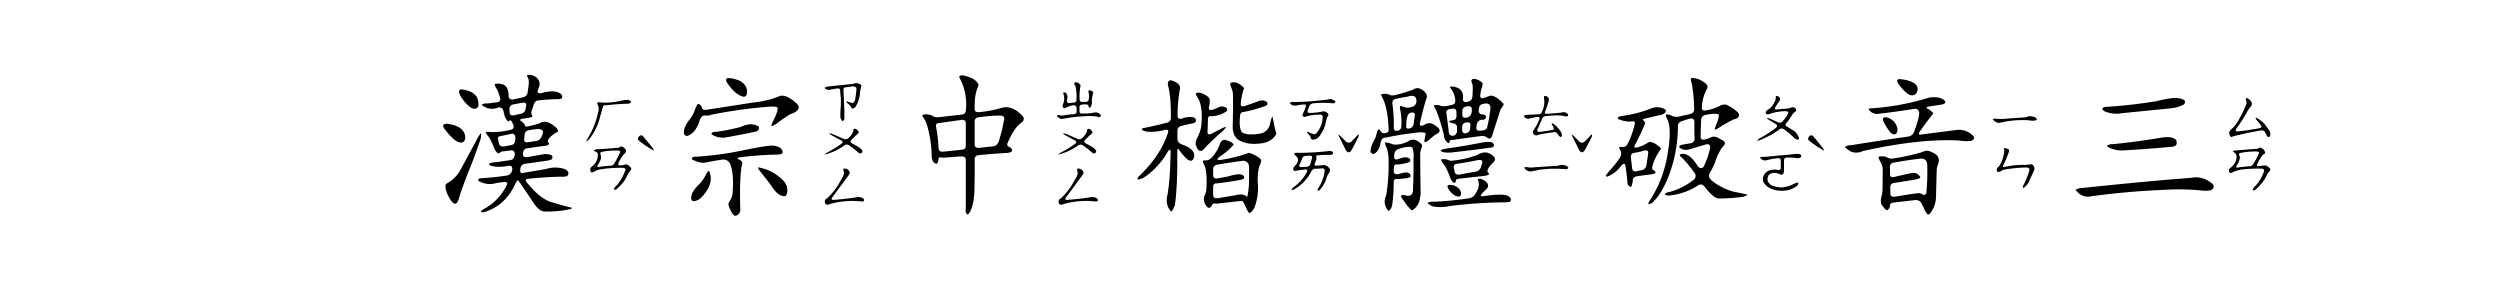 <svg xmlns="http://www.w3.org/2000/svg" width="1200" height="140" viewBox="0 0 1200 140">
  <defs>
    <style>
      .cls-1 {
        fill-rule: evenodd;
      }
    </style>
  </defs>
  <path id="王漢宗中楷體破音三" class="cls-1" d="M287.882,49.137q-1.1-.366-1.245.659a4.471,4.471,0,0,1,.732,2.71,38.628,38.628,0,0,1-5.2,13.77q-1.026,1.758-.586,1.611a8.4,8.4,0,0,0,1.538-1.465,27.111,27.111,0,0,0,4.761-9.741l1.611-5.713a1.286,1.286,0,0,1,1.172-.439q7.543-.731,10.547-0.732a3.072,3.072,0,0,0,1.611-.513q0.366-.951-1.245-1.318a17.563,17.563,0,0,0-4.248.513,28.609,28.609,0,0,1-9.448.659h0Zm18.9,18.457a53.526,53.526,0,0,0,7.1,4.761,4.209,4.209,0,0,0-.733-1.465q-2.124-2.709-4.321-5.273a1.194,1.194,0,0,0-2.051-.147q-1.172,1.173,0,2.124h0Zm-9.961,3.3q-4.982.513-10.327,0.733a3.2,3.2,0,0,0-1.391.513,0.872,0.872,0,0,0,.659.586,2.41,2.41,0,0,1,1.172.879,6.853,6.853,0,0,1-2.417,6.006q-1.906,1.318-.806,3a1.254,1.254,0,0,0,1.245-.073,8.817,8.817,0,0,1,2.783-1.172,62.276,62.276,0,0,1,11.426-.806q1.539,0.294.952,1.318a23.806,23.806,0,0,1-3.955,6.958,7.133,7.133,0,0,0-1.465,1.685,0.632,0.632,0,0,0,.513.659,4.331,4.331,0,0,0,1.611-1.172,17.686,17.686,0,0,0,4.322-5.859,4.6,4.6,0,0,1,.805-1.392q1.245-1.464,1.026-2.051-1.832-2.343-3.223-1.611a12.762,12.762,0,0,1-1.977.293q-1.393,0-.879-1.1a16.711,16.711,0,0,1,2.563-4.248,2.58,2.58,0,0,0,1.1-1.611,2.81,2.81,0,0,0-1.245-1.611,1.382,1.382,0,0,0-1.758-.293,1.27,1.27,0,0,1-.733.366h0Zm0.513,2.93q-1.1,2.2-2.344,4.468a2.15,2.15,0,0,1-1.757,1.245,42.845,42.845,0,0,0-5.64.586q-1.392.148-.586-1.025a18.937,18.937,0,0,0,.952-1.685,3.8,3.8,0,0,0,.22-3.442q-0.368-.659.732-1.1a36.82,36.82,0,0,1,8.35-.586q0.805,0.44.073,1.538h0ZM253.238,36.979a6.055,6.055,0,0,1,.513,1.245,12.233,12.233,0,0,1-.147,3.662l-0.292,2.124a2.756,2.756,0,0,1-2.124,2.637q-2.492.659-4.761,1.025a1.645,1.645,0,0,1-2.271-1.538q0-4.175-2.344-5.42a6.617,6.617,0,0,0-4.321-.366q-0.368.294,1.319,3a25.63,25.63,0,0,1,1.245,3.882q0.44,1.538-1.612,1.9l-4.321.513a4.985,4.985,0,0,0-2.783.513q-0.44.367,2.49,1.685a7.358,7.358,0,0,0,5.054-.146,1.983,1.983,0,0,1,2.71,1.392l0.659,2.71q1.318,2.784,1.9,2.417a1.329,1.329,0,0,1,.952-0.44q0.44,0.074,1.319,2.27a1.6,1.6,0,0,1-1.392,2.271,37.441,37.441,0,0,1-9.228,1.1q-2.2-.292-2.637.073-0.147.367,1.684,2.564a36.188,36.188,0,0,1,2.125,4.394,6.188,6.188,0,0,0,1.464,2.637,0.966,0.966,0,0,0,1.612.147,2.03,2.03,0,0,1,1.684-.586l3.223-.439q2.269-.292,2.124,1.978-0.294,2.345-1.978,2.637l-6.884,1.025a8.95,8.95,0,0,0-3.37.659,0.786,0.786,0,0,0,.074.733q3.368,1.466,9.155.366,2.2-.22,1.758,2.051A3.12,3.12,0,0,1,243.5,84.22q-6.006.953-13.184,1.392-1.171.587-.585,1.245a10.8,10.8,0,0,0,6.811,1.392,50.519,50.519,0,0,1,5.2-.879q2.343-.22,1.465,1.538a25.55,25.55,0,0,1-10.84,11.353q-3,1.83-.146,1.611,9.888-2.856,14.868-13.037a7.749,7.749,0,0,1,1.465-2.417A33.9,33.9,0,0,1,250.9,89.64L254.85,95.5q3.514,5.785,6.225,6.006a48.943,48.943,0,0,0,13.037-1.245c0.293-.245.367-0.44,0.22-0.586q-4.542-1.1-9.082-2.49-5.567-1.392-11.719-8.862-2.125-2.2-.219-2.49,7.251-.805,15.747-1.025a11.6,11.6,0,0,0,3.149-.22q1.758-2.2-1.392-3.516a14.564,14.564,0,0,0-8.789.073l-11.206,1.9q-1.465.22-1.025-2.124a2.5,2.5,0,0,1,2.124-2.27l10.107-1.465a7.062,7.062,0,0,0,2.784-.732q1.1-1.758-.953-2.271a10.165,10.165,0,0,0-2.563-.22l-8.276,1.465q-2.2.294-1.978-1.831,0.22-2.2,2.051-2.417l7.178-1.025a12.3,12.3,0,0,0,2.636-.439q1.1-.731.22-1.465-0.586-.585.659-2.124a12.964,12.964,0,0,1,4.1-2.93,3.375,3.375,0,0,0-1.685-2.563q-4.248-3.516-7.324-1.392a50.857,50.857,0,0,1-5.347,1.392q-1.538.367-1.465-.366a5.538,5.538,0,0,0-1.684-1.977q-1.613-.951.439-1.318l2.124-.293a8.105,8.105,0,0,0,2.564-.659,1.312,1.312,0,0,0-.22-0.879,2.257,2.257,0,0,1,0-2.124l0.806-2.49q0.585-2.2,2.343-2.344,4.1-.44,8.2-0.586a9.908,9.908,0,0,0,2.783-.22q1.17-1.464-.586-2.564-2.931-1.83-8.789-.146-2.418.44-1.9-1.172l0.732-2.271q0.659-2.2-1.538-4.175-2.784-1.758-4.395-.806a1,1,0,0,0,.293.732h0Zm-27.466,14.5q2.637,1.686,3.809-.44,0.879-6.884-7.837-8.13-2.344.074-.806,2.93a18.3,18.3,0,0,0,4.834,5.64h0Zm26.587,0.439a2.884,2.884,0,0,1-2.124,2.637l-3.3.732q-2.2.513-2.343-1.318a3.183,3.183,0,0,0-.074-1.172q-0.073-2.2,1.685-2.637l4.321-.806q2.27-.439,2.051,1.318ZM219.693,68.033q3.076,1.246,3.589-1.538,0.292-3.368-3.149-5.493a15.459,15.459,0,0,0-5.86-1.611q-2.49.22-1.025,2.344,4.1,5.347,6.445,6.3h0Zm40.357-2.71a3.235,3.235,0,0,1-2.71,2.344l-3.736.586q-2.2.44-1.977-1.538l0.146-1.684q0.147-2.2,1.905-2.49a34.011,34.011,0,0,1,4.394-.586q3.735-.072,1.978,3.369h0Zm-38.819,15.82a15.793,15.793,0,0,1-6.225,6.592,4.682,4.682,0,0,0-1.1.879q-0.513,2.93,2.564,7.617,2.343,3.222,3.589-.293,2.049-6.884,6.445-17.578,2.269-5.933,4.248-11.865,0.366-2.2.073-2.49-0.294,0-1.684,2.49Zm26.148-15.308v1.025q-0.22,2.417-1.685,2.71l-3.369.659q-2.416.367-2.783-1.245l-0.439-1.9q-0.515-1.61,1.464-1.831l2.857-.586,1.684-.366a1.61,1.61,0,0,1,2.271,1.538h0ZM408.146,40.421l-10.767,1.1a3.005,3.005,0,0,0-1.465.586,0.7,0.7,0,0,0,.586.659,2.093,2.093,0,0,0,1.392.366l3.881-.659q1.39-.22,1.465.879l0.366,4.028v3.516a37.825,37.825,0,0,0-.219,5.054,2.983,2.983,0,0,0,.146.952q0.732,1.318,1.026,1.245a1.87,1.87,0,0,0,.732-1.831V52.652l-0.439-9.595a1.126,1.126,0,0,1,1.171-1.172l2.491-.293a2.706,2.706,0,0,1,2.2.22,1.477,1.477,0,0,1,.366,1.318,33.833,33.833,0,0,1-.513,3.882,2.739,2.739,0,0,1-1.171,2.417,5.775,5.775,0,0,1-1.612-.366q-1.392-.512-1.465-0.293-0.292.439,0.733,0.952a6.423,6.423,0,0,1,1.245,1.318q0.806,2.051,2.417.147a14.476,14.476,0,0,0,2.124-6.958,12.276,12.276,0,0,1,.586-2.71,0.743,0.743,0,0,0-.293-0.879,3.483,3.483,0,0,0-3.662-.366,6.019,6.019,0,0,1-1.318.147h0Zm1.245,23a8.715,8.715,0,0,1-1.905,2.637,2.115,2.115,0,0,1-2.49.586l-5.273-2.27A5.185,5.185,0,0,0,398.111,64q-0.293.148,1.392,1.1l4.175,2.27q1.391,0.807.219,1.611a51.633,51.633,0,0,1-6.884,4.248q-1.392.807-1.245,0.952a25.991,25.991,0,0,0,9.521-4.395,1.949,1.949,0,0,1,2.417.073L409.1,70.89a21.973,21.973,0,0,1,2.783,2.271q1.685,1.318,2.124-.733a5.5,5.5,0,0,0-1.245-1.392,40.923,40.923,0,0,0-3.882-2.27q-1.173-.731-0.073-1.758l1.977-1.978a4.615,4.615,0,0,0,1.465-1.465,2.942,2.942,0,0,0-.952-1.318,1.149,1.149,0,0,0-1.538-.22,11.907,11.907,0,0,1-.366,1.392h0Zm-4.322,19.263q0.22,1.246-1.465,3.809a32.246,32.246,0,0,1-6.518,8.643q-1.977,1.1-.659,3a2.286,2.286,0,0,0,1.758-.146,39.377,39.377,0,0,1,15.673-1.245q1.758-.367.293-1.611a4.008,4.008,0,0,0-3-.439q-5.786.879-11.059,1.245a1,1,0,0,1-.952-0.293,2.035,2.035,0,0,1,.659-1.318l7.031-9.521a7.7,7.7,0,0,0,1.1-1.758A2.525,2.525,0,0,0,404.776,81a6.727,6.727,0,0,0,.293,1.685h0Zm-48.12-36.255a1.433,1.433,0,0,0,1.465-1.1q0.879-3.881-2.856-6.3a15.246,15.246,0,0,0-5.64-1.538q-2.491-.072-0.586,2.71,3.956,5.567,7.617,6.226h0ZM362,49.137l-22.632,3.516q-2.2.367-2.417-.879A2.825,2.825,0,0,0,335.2,49.8q-0.44,0-1.391,2.2a16.756,16.756,0,0,1-3,5.64q-2.858,3.735-2.49,6.372a1.384,1.384,0,0,0,1.757,1.172q4.027-1.538,5.786-7.471,0.951-2.417,2.564-2.271a5.633,5.633,0,0,0,3-.366,224.038,224.038,0,0,1,29.224-3.955q2.2,0.074,2.563.513,0.292,1.758-1.978,6.225a8.527,8.527,0,0,0-1.025,2.637q0.293,0.22,2.49-1.1a58.525,58.525,0,0,1,6.592-4.541q6.738-2.343,2.344-5.859-4.982-4.247-7.91-2.637A44.911,44.911,0,0,1,362,49.137h0ZM343.839,63.273q-2.125-.072-2.417,1.1a9.655,9.655,0,0,0,6.372,1.685q6.884-1.171,13.769-2.637,3.224-.439,2.71-2.563a5.991,5.991,0,0,0-3.3-1.172q-1.978-.292-5.42,1.245a103.549,103.549,0,0,1-11.719,2.344h0ZM332.926,75.284q-1.1.439-.733,1.245,3.737,1.905,6.3,1.538,4.174-.879,8.35-1.465a3.508,3.508,0,0,1,3.589,1.978q1.9,4.468,1.245,13.7a12.788,12.788,0,0,1-.659,2.93q-1.467,2.343-1.392,2.93a13.414,13.414,0,0,0,1.978,4.394q0.951,1.464,1.977.879a3.085,3.085,0,0,0,1.758-3.369q-0.513-16.186,1.025-21.826a2.746,2.746,0,0,0-1.9-1.758q-1.1-.585.806-0.952a166.275,166.275,0,0,1,18.09-1.318q4.028-.22,1.1-3.3a8.723,8.723,0,0,0-5.054-.952q-5.053.587-13.33,2.344a153.588,153.588,0,0,1-23.144,3h0Zm37.28,13.843q2.856,4.686,6.006,5.054,1.17,0.146,1.538-1.392a6.374,6.374,0,0,0-1.538-5.859,21.632,21.632,0,0,0-12.305-6.592q-0.44.22,1.758,2.93,2.416,2.93,4.541,5.859h0Zm-35.229-.073q-3.37,3.444-3.223,6.079,0.291,1.684,1.465,1.392a5.9,5.9,0,0,0,3.515-1.831q6.225-6.518,3.736-12.378-0.513-.805-1.685,1.611a17.913,17.913,0,0,1-3.808,5.127h0ZM515.592,40.128a6.057,6.057,0,0,0,.659,1.245,24.721,24.721,0,0,1,.439,6.592,1.13,1.13,0,0,1-1.1,1.245l-1.465.146a3.99,3.99,0,0,1-1.611,0,1.7,1.7,0,0,1-.367-1.318,3.859,3.859,0,0,0-.073-2.783,1.425,1.425,0,0,0-1.391-.952q-0.515,0,0,1.611a6.786,6.786,0,0,1-.147,3.369,4.4,4.4,0,0,0-.513,1.758q0.587,1.318,1.538.732a9.38,9.38,0,0,1,3.736-1.245,1.306,1.306,0,0,1,1.465,1.392v1.611a1.13,1.13,0,0,1-1.1,1.245q-2.565.22-5.127,0.586a4.492,4.492,0,0,1-1.392.073q-1.392-.585-1.831.22-0.073.22,1.246,1.1a2.544,2.544,0,0,0,1.391.366,55.685,55.685,0,0,1,9.668-1.245,27.007,27.007,0,0,1,6.812.073,5.08,5.08,0,0,0,1.538.293q0.951-.951-0.074-1.538a3.12,3.12,0,0,0-2.783-.659,22.421,22.421,0,0,1-5.566.44,1.08,1.08,0,0,1-1.392-1.1v-1.9a1.13,1.13,0,0,1,1.1-1.245,12.084,12.084,0,0,1,1.831-.146q1.319,0,1.392.806,0.072,1.027.878,0.659a3.807,3.807,0,0,0,.733-2.93,12.058,12.058,0,0,1,.659-3.882,0.879,0.879,0,0,0-.586-1.025,3.1,3.1,0,0,0-1.611-.366,3.258,3.258,0,0,0,.073,1.538,7.252,7.252,0,0,1,0,2.563,1.262,1.262,0,0,1-1.245,1.392l-1.758.073q-1.392,0-1.391-1.1a25.634,25.634,0,0,1,.366-6.226,1.159,1.159,0,0,0-.44-1.318,1.993,1.993,0,0,0-2.2-.659,0.917,0.917,0,0,0-.366.513h0ZM521.6,63.419a8.715,8.715,0,0,1-1.9,2.637,2.115,2.115,0,0,1-2.49.586l-5.273-2.27A5.185,5.185,0,0,0,510.318,64q-0.293.148,1.392,1.1l4.175,2.27q1.39,0.807.219,1.611a51.633,51.633,0,0,1-6.884,4.248q-1.392.807-1.245,0.952a25.991,25.991,0,0,0,9.521-4.395,1.949,1.949,0,0,1,2.417.073L521.3,70.89a21.973,21.973,0,0,1,2.783,2.271q1.685,1.318,2.124-.733a5.5,5.5,0,0,0-1.245-1.392,40.923,40.923,0,0,0-3.882-2.27q-1.173-.731-0.073-1.758l1.977-1.978a4.615,4.615,0,0,0,1.465-1.465,2.942,2.942,0,0,0-.952-1.318,1.149,1.149,0,0,0-1.538-.22,11.907,11.907,0,0,1-.366,1.392h0Zm-4.322,19.263q0.221,1.246-1.464,3.809a32.269,32.269,0,0,1-6.519,8.643q-1.977,1.1-.659,3a2.286,2.286,0,0,0,1.758-.146,39.377,39.377,0,0,1,15.673-1.245q1.758-.367.293-1.611a4.008,4.008,0,0,0-3-.439q-5.785.879-11.059,1.245a1,1,0,0,1-.952-0.293A2.035,2.035,0,0,1,512,94.327l7.031-9.521a7.7,7.7,0,0,0,1.1-1.758A2.525,2.525,0,0,0,516.983,81a6.727,6.727,0,0,0,.293,1.685h0ZM463.59,53.092q0,1.612-1.978,1.9L450.7,56.241q-2.2.148-2.856-.513a6.656,6.656,0,0,0-4.834-.659,0.791,0.791,0,0,0-.22.733,16.289,16.289,0,0,1,1.9,3.369,55.368,55.368,0,0,1,2.491,14.648q-0.149,4.323,2.417,4.834a2.979,2.979,0,0,0,.805-1.831q0.292-1.538.806-1.318a6.331,6.331,0,0,0,2.124.147l8.057-.586q2.2,0,2.2,1.758V99.894q-0.367,2.857,1.025,3.076,2.563-2.71,3.076-10.4,0.221-8.13.147-16.04a1.881,1.881,0,0,1,1.758-2.051q6.884-.659,13.769-1.1a6.652,6.652,0,0,0,1.9-.366q1.391-1.318-.953-2.564-1.319-.439-0.512-2.2,3.075-6.957,6.518-9.448a1.956,1.956,0,0,0,.733-2.856q-4.908-5.493-10.035-4.248a55.47,55.47,0,0,1-10.986,2.124q-2.2.22-2.2-1.538-0.149-6.738,1.538-10.474a2.889,2.889,0,0,0,.293-1.318q-1.465-2.783-5.566-3.809-3.076-1.171-3.736.293a26.182,26.182,0,0,1,3.223,16.113h0Zm18.384,4.248a71.593,71.593,0,0,1-2.491,10.254q-0.805,2.345-2.563,2.637l-6.885.732q-2.2.148-2.2-1.611V58.365a1.881,1.881,0,0,1,1.758-2.051q8.055-1.1,11.5-.733,1.318,0.733.879,1.758h0ZM463.59,59.1V69.864a1.791,1.791,0,0,1-1.758,1.978l-8.936.952q-2.271.22-2.343-1.538a83.034,83.034,0,0,0-1.245-10.4q-0.368-1.83,1.684-1.831l10.4-1.465q2.2-.22,2.2,1.538h0ZM621.28,48.99q-1.611-.292-2.124.513-0.147.148,1.172,1.025a4.943,4.943,0,0,0,2.783-.073,24.3,24.3,0,0,1,2.71-.293q1.318-.146.952,1.025a21.928,21.928,0,0,1-1.1,2.783q-0.66,1.392-.366,1.758a1.688,1.688,0,0,0,1.977.073,22.672,22.672,0,0,1,5.64-.733,1.636,1.636,0,0,1,1.977.659,12.637,12.637,0,0,1-2.417,7.471q-1.1,1.758-2.636.952l-1.026-.366q-1.392-.731-1.538-0.513a5.011,5.011,0,0,0,1.172,1.538,3.484,3.484,0,0,1,.732,1.392,1.081,1.081,0,0,0,.733.806q2.562,0.148,4.175-2.783a13.552,13.552,0,0,0,2.27-5.566,15.252,15.252,0,0,1,.879-2.783q1.172-1.318-1.172-2.27a1.7,1.7,0,0,0-1.318-.073,28.532,28.532,0,0,1-5.493.659q-2.271.294-1.319-1.831l0.44-1.1A2.23,2.23,0,0,1,630,49.649a47.068,47.068,0,0,1,9.522-.073q1.39,0.22,1.464-.952a5.81,5.81,0,0,0-1.538-.879,2.757,2.757,0,0,0-1.977,0A143.052,143.052,0,0,1,621.28,48.99h0Zm24.829,23.291q1.539,1.978,3-.879l2.857-5.493a2.568,2.568,0,0,0,.219-1.392,1.128,1.128,0,0,0-.512.293q-1.392,1.538-2.93,3.076a1.944,1.944,0,0,1-2.783,0l-2.344-2.417q-1.247-1.1-1.245-.732Zm-24.975,1.392a2.708,2.708,0,0,0,.952,1.245,2.423,2.423,0,0,1,.952,2.051,4,4,0,0,1-1.245,2.417q-1.392,1.318-.952,2.124a0.963,0.963,0,0,0,.879.586,26.864,26.864,0,0,1,5.053-.732q1.171,0,.44,1.392a20.473,20.473,0,0,1-6.006,6.885,3.321,3.321,0,0,0-1.245,1.318q0.219,0.513,1.1,0a19.722,19.722,0,0,0,8.2-8.423A2.528,2.528,0,0,1,631.1,81l2.49-.073a6.7,6.7,0,0,1,1.611-.073,1.074,1.074,0,0,1,.659.806,19.018,19.018,0,0,1-2.783,8.2,4.549,4.549,0,0,0-.732,1.538,1.113,1.113,0,0,0,1.245-.293,15.741,15.741,0,0,0,3-5.127,13.355,13.355,0,0,1,1.1-2.71,3.841,3.841,0,0,0,.8-1.758q-1.318-2.709-3.955-2.2l-2.49.22q-1.392.148-.952-0.952l0.439-1.245a3.023,3.023,0,0,0,.293-2.124q-0.294-.659.806-0.659l2.71-.22h3.515q1.39-.366.879-1.392a2.787,2.787,0,0,0-1.831-.439,137.834,137.834,0,0,1-14.868.879,2.593,2.593,0,0,0-1.9.293h0Zm8.642,2.124-0.732,2.71a1.932,1.932,0,0,1-1.611,1.538l-2.344.147a2.668,2.668,0,0,1-1.245-.147,0.925,0.925,0,0,1,.073-1.245q0.585-1.318,1.025-2.49a1.765,1.765,0,0,1,1.538-1.465l1.246-.073,0.732-.073q1.538-.072,1.318,1.1h0ZM562.027,56.607a2.2,2.2,0,0,1-1.831,2.27q-5.933,1.538-11.865,2.71a0.961,0.961,0,0,0-.22.732,7.112,7.112,0,0,0,2.417.879,25.115,25.115,0,0,0,8.716-.879q2.124-.366,1.318,1.611-3.588,10.767-13.33,20.142-1.977,1.978-.878,2.051,1.977-.072,5.2-2.71a37.226,37.226,0,0,0,9.082-10.767q1.39-1.9,1.245.732-0.22,13.4-1.538,20.361a9.4,9.4,0,0,0,.219,5.42q1.245,2.343,1.685,2.344,0.44-.073,1.685-2.93,1.319-9.009,1.172-26.147,0-1.9,1.318.147a26.277,26.277,0,0,0,3.149,3.589q2.783,2.345,3.589-.806,0.732-3.735-5.786-6.006-2.2-.879-2.2-2.637V62.687a2.163,2.163,0,0,1,1.831-2.2q2.856-.805,5.639-1.318a1.448,1.448,0,0,0,1.392-1.611q-0.073-1.025-1.831-1.392a10.075,10.075,0,0,0-4.761.732q-2.2.513-2.2-1.245A67,67,0,0,1,566.275,43.2q0.951-3.076-3.955-4.614-2.2-.22-1.611,2.71,1.391,4.982,1.318,15.308h0Zm28.418-16.04a31.322,31.322,0,0,1,1.319,3.735q0.219,4.834-.074,17.358,0.439,4.1,3,5.64a15.387,15.387,0,0,0,8.643,1.685q7.1-.22,9.3-4.834A59.7,59.7,0,0,1,611.246,58q-0.44-2.2-.659-1.977a26.787,26.787,0,0,0-.952,3.223A5.733,5.733,0,0,1,605.46,64q-6.3,1.246-9.3-.44-1.538-2.269-.952-7.69,0.072-2.2,1.831-2.124A67.493,67.493,0,0,0,607,50.968q2.124-.585,1.025-2.051-1.9-1.391-4.687-.073l-5.786,2.051q-2.2.587-1.978-1.172a28.69,28.69,0,0,1,1.612-7.471q-3.37-3.516-6.372-2.564Zm-15.234,6.885q2.27,4.175,1.392,13.037a16.908,16.908,0,0,1-2.051,5.859,7.083,7.083,0,0,0-.659,2.93q1.683,5.421,4.614,1.538,3.807-3.881,7.544-7.178a13.114,13.114,0,0,0,2.417-2.563q-0.073-.512-3,1.1L581.876,64q-2.271,1.246-2.271-.586l0.22-6.152a1.307,1.307,0,0,1,1.758-1.465,13.094,13.094,0,0,0,4.98-1.172q2.2-1.025,2.344-1.538a1.064,1.064,0,0,0-.439-1.465,3.756,3.756,0,0,0-3.3-.22l-2.93,1.245q-2.2.659-1.977-1.1a15.926,15.926,0,0,0,.439-3.882,4.457,4.457,0,0,0-2.124-2.051q-3.077-1.83-4.614-.732-0.149.367,1.245,2.563h0Zm6.738,27.832q-1.832,1.905-3.076,1.685a2.494,2.494,0,0,0-1.538.293,9,9,0,0,0,1.025,2.563q1.171,3.735.66,11.572a6.754,6.754,0,0,1-.66,2.051,4.744,4.744,0,0,0,.074,4.395q1.83,3.588,3.442.439,0.293-.807,2.051-0.513L596.3,96.378a12.891,12.891,0,0,1,1.465,2.564,3.126,3.126,0,0,1,.439.952q1.1,2.489,1.685,2.343a6.049,6.049,0,0,0,2.49-3.222,26.254,26.254,0,0,0,1.391-10.693,27.052,27.052,0,0,1,.586-8.2q1.172-2.637,1.026-3.223-0.588-1.245-3.809-2.783a8.049,8.049,0,0,0-2.2-.732,69.184,69.184,0,0,1-13.843,3.442q-2.2.148-.146-1.611a32.506,32.506,0,0,0,6.811-5.786q-0.807-1.464-4.175-2.27-1.9-.22-2.563,2.27a19.914,19.914,0,0,1-3.516,5.859h0Zm17.578,4.834q0.292,10.621-.879,14.282-0.219.292-.366-0.22-1.832-1.392-5.42-.439l-8.276,1.392q-2.344.366-2.271-1.758V89.713a1.485,1.485,0,0,1,1.758-1.685q5.274-.585,10.547-1.538,2.124-.366,2.49-0.879,0.511-1.39-1.611-1.9-1.758-.292-5.859.952l-5.127.952q-2.2.294-2.2-1.465V81.29a2.077,2.077,0,0,1,1.758-2.2q6.3-1.1,12.525-1.9a2.768,2.768,0,0,1,2.929,2.93h0ZM741.178,47.745a10.209,10.209,0,0,1-.952,5.713,1.743,1.743,0,0,1-1.612,1.392l-5.932.293q-1.467.22-1.026,0.879a2.35,2.35,0,0,0,2.857.806q1.683-.439,3.442-0.732,1.318-.146.952,1.025a20.19,20.19,0,0,1-2.71,5.2,2.27,2.27,0,0,0-.439,1.245,1.752,1.752,0,0,0,2.051,1.392,14.9,14.9,0,0,1,2.783-.732l5.273-.806a1.755,1.755,0,0,1,1.831.952l0.879,1.1q0.512,0.513.879,0.147,0.951-1.464-1.758-4.321-1.832-2.05-2.856-2.124-0.221,0,.659,1.685,0.805,1.318-.366,1.538-2.931.513-5.86,0.879-1.317.22-1.391-.733a7.174,7.174,0,0,1,.659-1.611q0.732-1.9,1.611-3.735a2.022,2.022,0,0,1,1.685-1.465q6.738-.659,8.935,0a5.733,5.733,0,0,0,1.539.147q0.877-.805-0.074-1.392a2.691,2.691,0,0,0-2.783-.44q-3.444.367-6.958,0.586-1.318.074-.879-1.025a39.676,39.676,0,0,0,1.758-5.127,1.853,1.853,0,0,0-.293-1.684q-1.1-1.1-1.9-.586a3.384,3.384,0,0,0,0,1.538h0ZM758.1,72.281q1.537,1.978,3-.879l2.856-5.493a2.59,2.59,0,0,0,.22-1.392,1.125,1.125,0,0,0-.513.293q-1.392,1.538-2.93,3.076a1.944,1.944,0,0,1-2.783,0l-2.344-2.417q-1.245-1.1-1.245-.732Zm-11.06,7.324-11.059.732a6.72,6.72,0,0,1-2.637-.073,4.228,4.228,0,0,0-1.612.073q-0.147.22,0.66,1.1a4.27,4.27,0,0,0,2.2.879,39.156,39.156,0,0,0,4.175-.806q2.783-.366,5.566-0.513h3.516l3.149,0.147A1.582,1.582,0,0,0,752.384,81q0.585-.366.293-0.733a2.4,2.4,0,0,0-1.172-.806,5.666,5.666,0,0,0-3.076-.147,2.179,2.179,0,0,1-1.392.293h0ZM706.9,41.3a43.645,43.645,0,0,1-.146,5.054q-0.073,2.051-2.564,2.564-2.124.439-1.977-1.465l0.073-1.025a4.7,4.7,0,0,0-1.758-3.809,7.52,7.52,0,0,0-4.028-1.1,0.869,0.869,0,0,0-.513.513,10.187,10.187,0,0,1,2.491,5.64q0.365,2.271-1.465,2.637-4.4,1.246-6.079.22a6.6,6.6,0,0,0-2.564,0q-0.219.294,1.026,2.563a83.167,83.167,0,0,1,3.662,11.719,5.24,5.24,0,0,0,1.977,3.882q0.732,0.074.879-1.025,0.145-.659,1.685-0.513,6.663-1.025,13.256-1.831a3.369,3.369,0,0,1,2.857.659q1.977,1.612,2.783-1.684l3.735-11.719a15.777,15.777,0,0,0,1.612-2.637q-4.908-5.2-7.471-3.662l-2.417.806q-1.611.513-1.392-1.611a16.474,16.474,0,0,1,.513-2.856,7.909,7.909,0,0,0,.586-2.71,7.474,7.474,0,0,0-3.149-1.9q-3-.585-1.978,1.831A5.4,5.4,0,0,1,706.9,41.3h0Zm-36.84,4.248q-2.271.513-2.857,0a8.6,8.6,0,0,0-1.9-.513q-2.417-.072-2.344.513a9.871,9.871,0,0,0,.879,1.831q2.343,5.273,2.637,13.843,0.512,2.271-1.245,2.637-1.832.294-2.2-.513a5.941,5.941,0,0,0-1.172-1.245q-0.513-.22-1.245,2.637L660.172,66.2q-2.2,3.955-2.271,5.859a1.437,1.437,0,0,0,1.392,1.831q2.489-.731,3.516-5.786,0.585-2.2,2.343-2.051a151.827,151.827,0,0,1,16.626-2.564q2.2,0.074,2.564.513l-0.513,2.93q-0.659,2.637,2.344,0a30.656,30.656,0,0,1,2.93-2.344q3.587-1.61.512-3.809Q686.392,58,683.756,59.9a2.891,2.891,0,0,1-.952.366q-1.686.44-1.172-1.538,1.83-7.69,2.856-10.913,1.171-2.269-1.025-4.1-2.784-2.417-5.2-.659a81.605,81.605,0,0,1-8.2,2.49h0Zm9.814,3.369a2.712,2.712,0,0,1-2.344,2.417,4.97,4.97,0,0,1-3.589,0,8.031,8.031,0,0,0-1.831-.44q-0.367.294,0.147,2.49a30.464,30.464,0,0,1,.366,7.324,1.962,1.962,0,0,1-1.831,2.051q-1.9.367-1.758-1.685a74.543,74.543,0,0,0-.659-11.06q-0.294-2.2,1.611-2.563a55.82,55.82,0,0,1,5.567-1.025q4.614-1.538,4.321,2.49h0Zm35.449,3.809A62.588,62.588,0,0,1,713.858,61q-0.366,1.612-3,1.685-2.344.367-2.2-1.392l0.147-1.245a2.861,2.861,0,0,1,2.2-2.563q2.2,0.22,2.344-1.538a1.812,1.812,0,0,0-1.538-1.025,1.746,1.746,0,0,1-1.978-2.2l0.147-1.025q0.145-1.538,2.2-1.9,3.735-.731,3.149,2.93h0Zm-8.935,1.025a2.863,2.863,0,0,1-2.417,2.71q-2.052.367-2.051-1.392v-1.9q0-1.758,2.27-2.124t2.271,1.392a4.041,4.041,0,0,1-.073,1.318h0Zm-7.251,1.465q0.072,2.2-1.392,2.417l-1.9.366a0.417,0.417,0,0,0-.073.659l1.171,0.44q2.345,0.22,2.417,1.9v1.392a2.3,2.3,0,0,1-1.684,2.71q-1.9.294-2.2-1.392l-1.172-9.3q-0.44-1.538,1.538-2.051l0.8-.147q2.344-.366,2.417,1.318Zm-20.508,3.735q-0.294,2.417-2.124,2.71-1.9.367-1.465-1.538a13.3,13.3,0,0,1,.366-3.735q0.439-2.2,2.2-2.344a1.133,1.133,0,0,1,1.464,1.465Zm27.026,2.49a2.325,2.325,0,0,1-1.977,2.49,1.4,1.4,0,0,1-1.831-1.538V60.856a1.964,1.964,0,0,1,1.977-2.051q2.124-.366,1.978,1.172Zm-34.863,7.91a4.83,4.83,0,0,1-2.93-.366q-2.856-.879-3.149-0.513a7.484,7.484,0,0,0,1.025,2.71,24.141,24.141,0,0,1,.733,4.321,88.017,88.017,0,0,1-1.1,18.237,6.5,6.5,0,0,0,1.1,7.471q1.537-.587,1.9-3.735a75.9,75.9,0,0,0,.586-9.815q0-1.977,1.611-1.758a25.444,25.444,0,0,0,3.882-.293,5.645,5.645,0,0,0,2.637-.732q0.072-2.709-3.662-1.9l-2.2.586q-2.2.439-2.2-1.318a7.337,7.337,0,0,1,.073-1.831,1.307,1.307,0,0,1,1.758-1.465,14.91,14.91,0,0,0,3.3-.513,5.65,5.65,0,0,0,2.564-.879,1.043,1.043,0,0,0-.22-1.538,3.889,3.889,0,0,0-3.3-.293,11.091,11.091,0,0,0-2.051.659q-2.05.659-1.977-1.318l0.073-.879a2.932,2.932,0,0,1,2.2-2.71q4.686-1.538,6.445-.732a12.891,12.891,0,0,1,.586,5.713q0.073,7.031-.219,14.063,0.219,4.614-4.248,3.076-2.491-.22-0.66,2.124l2.2,3.076q1.83,2.124,2.343,2.124a7.524,7.524,0,0,0,3.516-4.907l0.513-2.93q-0.22-10.033-.22-20.068a1.815,1.815,0,0,0,.22-0.806q0.879-2.269.586-2.783-2.931-3.222-5.86-2.051a12.152,12.152,0,0,1-5.859,1.978h0Zm22.559,2.124q-3.225.659-.513,1.611a17.915,17.915,0,0,0,5.347-.073q8.789-.951,17.578-2.2a1.317,1.317,0,0,0,1.391-1.245,2,2,0,0,0-2.124-1.392,12.1,12.1,0,0,0-3.808.293q-8.351,1.612-17.871,3h0Zm2.71,5.713a6.456,6.456,0,0,0-4.175-.732q-0.513.439,1.684,3.149a35,35,0,0,1,2.564,5.859,8.18,8.18,0,0,0,1.318,2.051q1.39,0.659,1.392-.952,0-.585,1.684-0.806L712.32,84.44q2.269-.292,2.417-0.879a2.211,2.211,0,0,0-.586-0.952q-0.513-.44.367-1.978a9.425,9.425,0,0,1,2.05-2.417q2.05-1.83-.073-3.516-3.223-2.856-7.251-.366a45.864,45.864,0,0,1-13.183,2.857h0Zm15.161,1.758-0.293.952a3.233,3.233,0,0,1-2.491,2.49q-3.954.587-7.69,1.392-2.2.367-2.563-1.392a3.53,3.53,0,0,0-.22-1.245q-0.588-2.2,1.172-2.49,5.053-.731,10.034-1.758,3.222-.585,2.051,2.051h0Zm-2.857,13.77a4.182,4.182,0,0,1-3,2.417,155.865,155.865,0,0,1-16.7,1.685q-2.565-.074-3.3.513-0.368.366,2.344,1.758a21.267,21.267,0,0,0,8.35-.22,231.267,231.267,0,0,1,25.854-1.758,9.421,9.421,0,0,0,2.93-.293q1.39-1.832-1.831-3.076-3-.807-10.987.439-2.2.22-.439-1.538l1.611-1.611q2.2-1.9,0-3.882-2.71-1.977-3.882-1.025,1.39,3.15-.952,6.592h0Zm-7.69,1.611q1.1-.953.22-3a5.808,5.808,0,0,0-4.908-2.564q-2.124-.072-0.439,2.417,2.562,3.442,5.127,3.149h0ZM851.7,48.99a7.367,7.367,0,0,1-3.222,3.735q-1.467,1.026-.586,2.124a2.83,2.83,0,0,0,1.464-.147,23.612,23.612,0,0,1,7.544-1.318,3.585,3.585,0,0,1,1.465.293q-0.147,1.686-2.563,4.395a1.7,1.7,0,0,1-2.051.732l-4.028-1.758q-1.392-.585-1.465-0.366-0.074.294,1.172,1.1a27.774,27.774,0,0,1,3,1.831q1.17,0.733-.074,1.831a63.609,63.609,0,0,1-7.617,4.907q-1.318.807-1.245,1.025,0.146,0.294,1.831-.366a39.584,39.584,0,0,0,8.716-4.834,1.709,1.709,0,0,1,2.2-.147,38.091,38.091,0,0,1,4.321,3.516,4.443,4.443,0,0,0,2.051,1.465,0.665,0.665,0,0,0,.952-0.586,6.7,6.7,0,0,0-3.515-4.248q-1.246-.805-2.417-1.465-1.173-.585.073-1.9a20.9,20.9,0,0,0,1.978-2.783,7.367,7.367,0,0,1,2.2-2.564,1.062,1.062,0,0,0,0-1.392q-0.879-1.025-2.71-.22a13.236,13.236,0,0,1-2.783.366l-2.784.22q-1.392.44-1.757-.366,0.585-1.1,1.318-2.2l0.952-1.392a1.049,1.049,0,0,0,.293-1.1,1.574,1.574,0,0,0-1.9-1.245,1.131,1.131,0,0,0-.147.806,3.162,3.162,0,0,1-.659,2.051h0Zm16.773,18.6a53.53,53.53,0,0,0,7.1,4.761,4.216,4.216,0,0,0-.732-1.465q-2.126-2.709-4.322-5.273a1.193,1.193,0,0,0-2.05-.147q-1.173,1.173,0,2.124h0Zm-18.384,7.4a27.3,27.3,0,0,1-3.662.293q-1.467,0-1.538.293a1.274,1.274,0,0,0,.366.659,3.059,3.059,0,0,0,2.563.733,33.161,33.161,0,0,1,5.567-1.025,1.081,1.081,0,0,1,1.391,1.1v3.735a1.073,1.073,0,0,1-1.538.733,9.079,9.079,0,0,0-4.175.366,4.86,4.86,0,0,0-2.417,2.27q-1.392,2.71,1.246,5.054,3.222,2.637,8.5,2.344a11.77,11.77,0,0,0,5.566-1.9q1.464-.879,1.172-1.9-0.147-.292-1.538.22a15.72,15.72,0,0,1-5.933,1.977,13.185,13.185,0,0,1-5.273-.952,4.687,4.687,0,0,1-1.9-2.124q-0.514-3.516,2.929-3.882a6.427,6.427,0,0,1,3.076.732q1.611,0.587,1.831-1.538V76.9a1.262,1.262,0,0,1,1.392-1.245,35.113,35.113,0,0,1,4.028.146,3.126,3.126,0,0,0,2.124-.073,1.558,1.558,0,0,0,.513-0.293,0.852,0.852,0,0,0-.439-1.392,7,7,0,0,0-2.2-.147l-3.3.366ZM813.175,52.14a2.239,2.239,0,0,1-1.831,2.563l-5.127,1.172a5.307,5.307,0,0,1-4.175-.513A4.852,4.852,0,0,0,799.625,55q-0.294.367,0.879,2.637,1.9,4.908.073,15.454A57.577,57.577,0,0,1,792.3,95.646q-1.539,2.2-.879,2.344a3.83,3.83,0,0,0,2.637-1.685q3.735-3.809,6.884-11.719a68.253,68.253,0,0,0,4.468-24.023,2.3,2.3,0,0,1,1.758-2.344q1.977-.731,3.882-1.245,2.2-.512,2.27,1.685-0.073,3.883.074,7.69a2.116,2.116,0,0,1-1.9,2.417l-3.808.659q-2.565.513-1.172,1.685a4.917,4.917,0,0,0,4.028.659l8.5-2.49q1.9-.366,1.831,1.611a35.523,35.523,0,0,1-2.929,8.716q-1.173,2.2-3.077.073-3.954-6.444-7.837-5.786-1.611.439,0.44,1.9a56.768,56.768,0,0,1,5.713,6.958,2.386,2.386,0,0,1-.366,3.662,32.629,32.629,0,0,1-12.525,6.006q-2.637,1.025.586,1.465a30.91,30.91,0,0,0,13.77-4.614q2.049-1.61,3.589.366,4.1,5.419,6.738,5.64a86,86,0,0,0,11.719-.806q2.2-.733,2.05-1.025a62.843,62.843,0,0,0-6.225-1.318A29.008,29.008,0,0,1,821.6,86.637q-2.125-1.9-.806-3.735,1.245-2.2,2.124-4.175,2.049-6.3,4.468-8.789,1.683-1.83-1.538-3.076-3-2.123-5.127-.659l-2.2.733q-2.2.513-2.2-1.245,0-3.955.22-7.69a2.6,2.6,0,0,1,1.758-2.783q4.906-1.025,6.665-.293,0.291,1.318-1.1,4.688-1.026,2.491-.659,2.637a11.655,11.655,0,0,0,3-1.685q2.928-1.758,5.859-3.223,3.588-.731,2.271-3.223a18.568,18.568,0,0,0-5.786-3.882,4.834,4.834,0,0,0-2.93.513,21.645,21.645,0,0,1-6.592,2.2q-2.2.513-2.124-1.245a20.642,20.642,0,0,1,2.124-8.5q1.685-2.2-1.611-4.028a8.513,8.513,0,0,0-5.64-1.685q-0.44.22,0.293,2.71a69.886,69.886,0,0,1,1.1,11.938h0Zm-34.058,3.442q-2.271.367-2.563,0.806a0.889,0.889,0,0,0,.293.806,14.411,14.411,0,0,0,5.786,1.172q2.417-.585,2.051,1.1a40.952,40.952,0,0,1-3.15,9.082q-1.026,2.2-2.49,1.977a5.485,5.485,0,0,0-1.758.073q-0.219.294,0.586,1.831,0.879,1.538-.586,3.662a55.878,55.878,0,0,1-4.687,5.859q-1.979,2.345-1.831,2.637l0.659,0.22a14.646,14.646,0,0,0,6.372-4.761q1.977-2.417,2.344-.732Q780.8,83.2,781.1,87q0,2.345,1.758,2.71,0.44-.292.878-2.857a1.983,1.983,0,0,1,1.978-2.2q2.928-.512,5.786-0.806,2.856-.366,3.15-0.879,0.072-.805-1.319-1.538-0.513-.146-0.073-2.051a24.281,24.281,0,0,1,4.028-7.91q0-.585-2.343-2.2-2.491-1.61-3.809-.879A17.752,17.752,0,0,1,786,70.743q-2.2.513-1.172-1.245,2.782-5.273,4.688-9.961,0.364-.879-0.953-1.977-0.366-.292,1.685-0.806l5.859-1.392a4.867,4.867,0,0,0,3.15-1.318,1.1,1.1,0,0,0-.073-1.611,7.874,7.874,0,0,0-6.3-.513,58.443,58.443,0,0,1-13.77,3.662h0Zm12.012,17.139a14.883,14.883,0,0,1-.366,3.3l-0.44,3a2.884,2.884,0,0,1-2.124,2.637,11.826,11.826,0,0,0-2.417.513q-2.2.44-2.344-1.392l-0.585-4.834q-0.294-2.269,1.464-2.563a21.7,21.7,0,0,0,4.248-.952q1.978-.585,2.564.293h0ZM972.184,56.315l-8.57.586a23.69,23.69,0,0,1-5.566.073,4.237,4.237,0,0,0-1.538.147,3.839,3.839,0,0,0,3.076,1.9,46.107,46.107,0,0,1,14.575-1.245,5.993,5.993,0,0,0,3.223-.073q0.439-.366.22-0.659-0.515-1.025-2.417-1.1a2.43,2.43,0,0,0-1.539-.073,11.758,11.758,0,0,1-1.464.44h0Zm-10.108,15.82a16.331,16.331,0,0,1-2.49,7.617q-1.613,1.172-1.025,2.344a0.612,0.612,0,0,0,.732.44,2.323,2.323,0,0,0,1.685-.806,12.244,12.244,0,0,1,2.783-.586,71.7,71.7,0,0,1,8.276-.733,2.547,2.547,0,0,1,1.9.439q0.292,0.148.074,1.318a48.786,48.786,0,0,1-2.71,6.665q-0.733,1.172.073,1.318a8.022,8.022,0,0,0,2.856-3.662q0.879-2.05,1.9-4.175a2.7,2.7,0,0,0,0-2.71,1.553,1.553,0,0,0-1.319-.733l-2.783.293a36.942,36.942,0,0,0-9.3.879,4.411,4.411,0,0,1-1.318.073,2.658,2.658,0,0,1,.513-1.465,58.492,58.492,0,0,0,2.27-5.566,1.075,1.075,0,0,0-.732-1.685,2.362,2.362,0,0,0-1.612-.22,2.2,2.2,0,0,0,.22.952h0Zm-47.68-28.2q3.075,3,5.273,1.1,2.343-3.662-2.051-5.786A19.139,19.139,0,0,0,911.905,38q-2.124-.072-0.659,2.27a28.343,28.343,0,0,0,3.15,3.662h0Zm-17.212,8.13q-0.514.294,0.439,1.245a4.741,4.741,0,0,0,4.395,1.245q7.031-.731,16.7-2.271a1.935,1.935,0,0,1,2.49,1.685q-0.073,3.15-2.417,9.228a3.544,3.544,0,0,1-2.783,2.344q-13.843,1.977-27.686,4.175a4.476,4.476,0,0,0-2.71.806q-0.147.294,2.71,2.2a7.05,7.05,0,0,0,5.86-.22q27.465-6.079,46.142-5.054a20.233,20.233,0,0,0,5.933.147q2.637-1.319,0-3.15a9.363,9.363,0,0,0-7.251-2.051l-17.066,2.2q-1.611.22-.219-1.758,3-4.321,6.3-8.423a9.2,9.2,0,0,0-2.564-2.124q-1.686-.805.513-1.172l6.592-1.025q1.464-.585,1.171-1.392-1.9-2.563-7.543-1.9a121.948,121.948,0,0,1-29,5.273h0Zm10.327,11.645q1.61,1.246,2.636.513a3.641,3.641,0,0,0,.44-3.223,6.66,6.66,0,0,0-5.347-4.687q-2.126-.146-1.1,2.124a27.5,27.5,0,0,0,3.369,5.273h0Zm1.025,12.378a3.618,3.618,0,0,1-2.783-.586,7.011,7.011,0,0,0-1.538-.439q-2.271-.146-2.564.366a8.183,8.183,0,0,0,1.172,2.637A8.419,8.419,0,0,1,903.7,81l-0.073,9.668a12.532,12.532,0,0,1-.513,3.516q-0.659,3.076.147,4.175,1.9,2.636,2.563,2.563a2.838,2.838,0,0,0,1.392-2.49q0.072-1.026,1.977-1.245l9.595-1.1q2.417-.294,3.369,1.245l1.245,2.417a9.21,9.21,0,0,0,1.9,3.223q1.024,0.145,2.124-1.978a12.793,12.793,0,0,0,1.831-5.859l0.366-13.477a9.048,9.048,0,0,1,.659-2.93,3.81,3.81,0,0,0-1.025-4.614,12.31,12.31,0,0,0-3.882-1.758,7.122,7.122,0,0,0-3,.732,101.642,101.642,0,0,1-13.843,3h0Zm16.553,3.369a110.176,110.176,0,0,1-.44,13.184q-0.658,1.538-2.05.513a5.848,5.848,0,0,0-1.978-.439q-5.493.731-10.986,1.685-2.2.292-2.271-1.465V90.152a1.958,1.958,0,0,1,1.831-2.344L919.3,86.2q2.2-.512,2.49-1.025a3.655,3.655,0,0,0-4.028-2.124q-4.1.807-8.2,1.831-2.346.587-2.344-1.1l-0.073-3.735a1.958,1.958,0,0,1,1.9-1.977q6.663-1.245,13.257-1.978,2.856,0.22,2.783,3.369h0ZM1078.24,48.4a2.9,2.9,0,0,1-.22,2.124,37.48,37.48,0,0,1-2.64,5.493,19.409,19.409,0,0,1-3.81,5.566q-1.6,1.172-1.53,2.271a9.792,9.792,0,0,0,.36,1.392c0.39,0.586.81,0.684,1.25,0.293q4.9-1.391,13.55-2.93a1.849,1.849,0,0,1,2.05.879l0.66,1.245a2.62,2.62,0,0,0,.58.879,0.705,0.705,0,0,0,1.03-.147,2.843,2.843,0,0,0-.37-2.93q-1.1-1.61-1.98-2.783a14.072,14.072,0,0,0-4.24-3.3,0.843,0.843,0,0,0-.3.293,8.447,8.447,0,0,0,1.39,1.831,9.182,9.182,0,0,1,1.03,1.392c0.63,0.879.54,1.392-.29,1.538q-5.565,1.027-10.84,1.611c-0.88-.146-1.03-0.61-0.44-1.392q2.64-3.662,4.76-7.324a14.317,14.317,0,0,1,1.76-2.783c1.36-1.367,1.17-2.71-.59-4.028-0.63-.586-1.12-0.659-1.46-0.22a1.9,1.9,0,0,0,.29,1.025h0Zm4.25,23.071-9.38.732a2.87,2.87,0,0,0-1.39.366,3.005,3.005,0,0,0,1.03.806,2.562,2.562,0,0,1,.8,1.977q-0.075,3-3.15,5.42a1.107,1.107,0,0,0-.51,1.025c0.15,1.124.63,1.49,1.46,1.1a12.742,12.742,0,0,1,5.5-1.611,76.09,76.09,0,0,1,7.83-.366,6.356,6.356,0,0,1,1.61.147,1.27,1.27,0,0,1,.37,1.392,19.686,19.686,0,0,1-3.88,6.592,5.887,5.887,0,0,0-1.47,1.831,0.88,0.88,0,0,0,.52.586,4.41,4.41,0,0,0,1.61-1.172,22.088,22.088,0,0,0,3.88-4.761l1.25-2.417a6.326,6.326,0,0,0,1.24-1.611,2.627,2.627,0,0,0-1.1-1.465,2.58,2.58,0,0,0-2.05-.586l-2.49.293q-1.245.074-.66-1.025a19.657,19.657,0,0,1,2.57-4.321,2.424,2.424,0,0,1,.65-0.439,0.832,0.832,0,0,0,.52-0.806,2.168,2.168,0,0,0-.59-1.172c-0.98-1.123-1.9-1.366-2.78-.732a3.018,3.018,0,0,1-1.39.22h0Zm1.53,1.392a0.69,0.69,0,0,1,.08,1.1,39.291,39.291,0,0,1-2.49,4.688,2.213,2.213,0,0,1-1.83,1.172,43.765,43.765,0,0,0-5.5.586q-1.455.22-.66-0.952a8.145,8.145,0,0,0,1.4-3.076,2.32,2.32,0,0,0-.3-2.051q-0.36-.511.81-0.952a37.743,37.743,0,0,1,7.1-.659,4.305,4.305,0,0,1,1.39.147h0Zm-72.36-21.606q-2.565-.072-2.49,1.318a4.773,4.773,0,0,0,2.56,1.392,13.769,13.769,0,0,0,6.82.366l23.43-2.344a17.132,17.132,0,0,0,5.86-1.611,1.489,1.489,0,0,0,.66-2.27,6.793,6.793,0,0,0-3.51-1.025q-2.865-.292-9.82,1.465-11.49,1.905-23.51,2.71h0Zm2.49,17.944a4.394,4.394,0,0,0-2.64.659,0.534,0.534,0,0,0,.08.586,14.052,14.052,0,0,0,7.47,1.758q10.62-.585,23.58-1.758,2.49-.366,2.13-2.124,0.21-1.391-1.83-2.124-1.545-.659-5.35-0.146-12.75,2.125-23.44,3.149h0ZM998.771,90.3a6.8,6.8,0,0,0-2.564.806q3.222,4.027,7.323,3.149,16.77-2.345,35.6-3.149a112.919,112.919,0,0,1,18.67.439,14.881,14.881,0,0,0,3.59-.293c1.86-1.269,1.56-2.637-.88-4.1a11.3,11.3,0,0,0-9.01-1.758q-17.715,1.246-52.729,4.907h0Z"/>
</svg>
